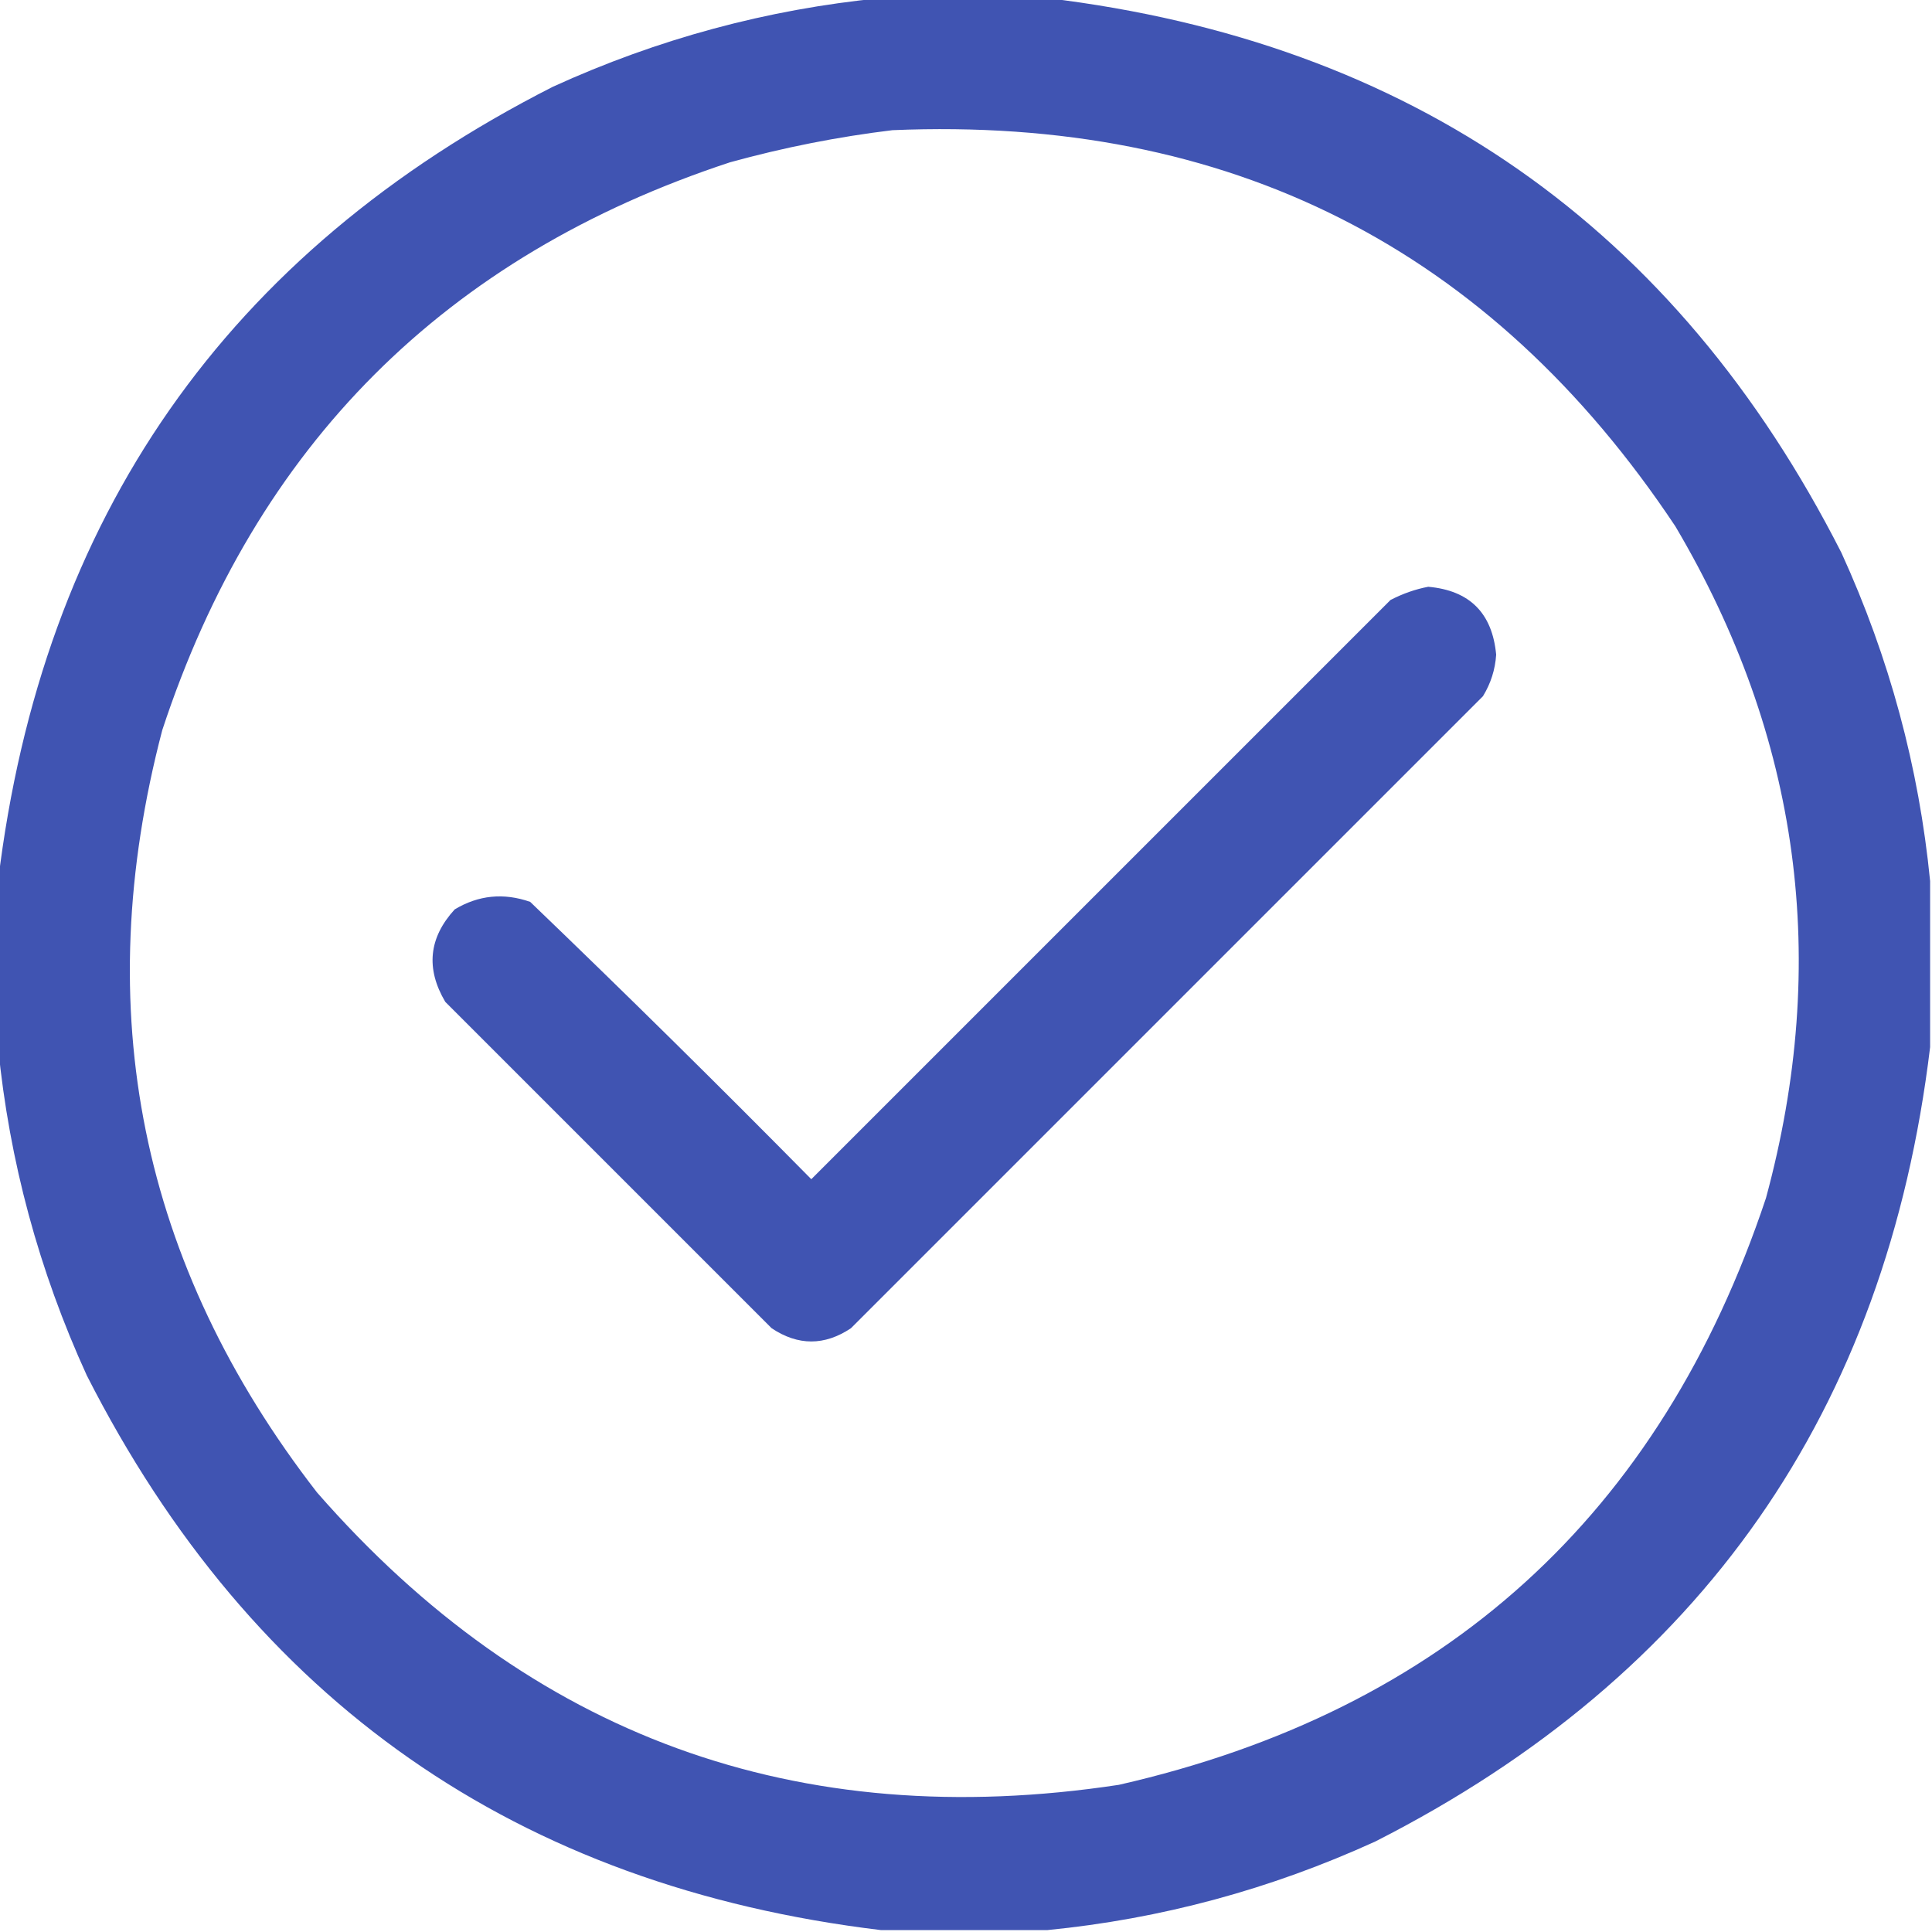 <?xml version="1.0" encoding="UTF-8"?>
<!DOCTYPE svg PUBLIC "-//W3C//DTD SVG 1.1//EN" "http://www.w3.org/Graphics/SVG/1.1/DTD/svg11.dtd">
<svg xmlns="http://www.w3.org/2000/svg" version="1.1" width="512px" height="512px" style="shape-rendering:geometricPrecision; text-rendering:geometricPrecision; image-rendering:optimizeQuality; fill-rule:evenodd; clip-rule:evenodd" xmlns:xlink="http://www.w3.org/1999/xlink">
<g><path fill="rgb(64,84,178)" d="M 233.5,-0.5 C 248.167,-0.5 262.833,-0.5 277.5,-0.5C 373.926,11.121 444.093,60.121 488,146.5C 500.701,174.312 508.534,203.312 511.5,233.5C 511.5,248.167 511.5,262.833 511.5,277.5C 499.879,373.926 450.879,444.093 364.5,488C 336.688,500.701 307.688,508.534 277.5,511.5C 262.833,511.5 248.167,511.5 233.5,511.5C 137.074,499.879 66.907,450.879 23,364.5C 10.299,336.688 2.466,307.688 -0.5,277.5C -0.5,262.833 -0.5,248.167 -0.5,233.5C 11.121,137.074 60.121,66.907 146.5,23C 174.312,10.299 203.312,2.466 233.5,-0.5 Z M 236.5,34.5 C 325.741,30.702 394.908,65.702 444,139.5C 477.031,195.384 485.031,254.717 468,317.5C 439.99,401.511 382.823,453.344 296.5,473C 211.258,485.926 140.424,460.093 84,395.5C 37.186,335.1 23.519,267.766 43,193.5C 67.833,118 118,67.833 193.5,43C 207.757,39.072 222.091,36.239 236.5,34.5 Z"/></g>
<g><path fill="rgb(64,84,178)" d="M 378.5,155.5 C 389.474,156.474 395.474,162.474 396.5,173.5C 396.239,177.45 395.072,181.117 393,184.5C 337.167,240.333 281.333,296.167 225.5,352C 218.5,356.667 211.5,356.667 204.5,352C 175.667,323.167 146.833,294.333 118,265.5C 112.79,256.685 113.623,248.519 120.5,241C 126.796,237.215 133.462,236.548 140.5,239C 165.639,263.138 190.472,287.638 215,312.5C 266.167,261.333 317.333,210.167 368.5,159C 371.776,157.308 375.109,156.141 378.5,155.5 Z"/></g>
</svg>
